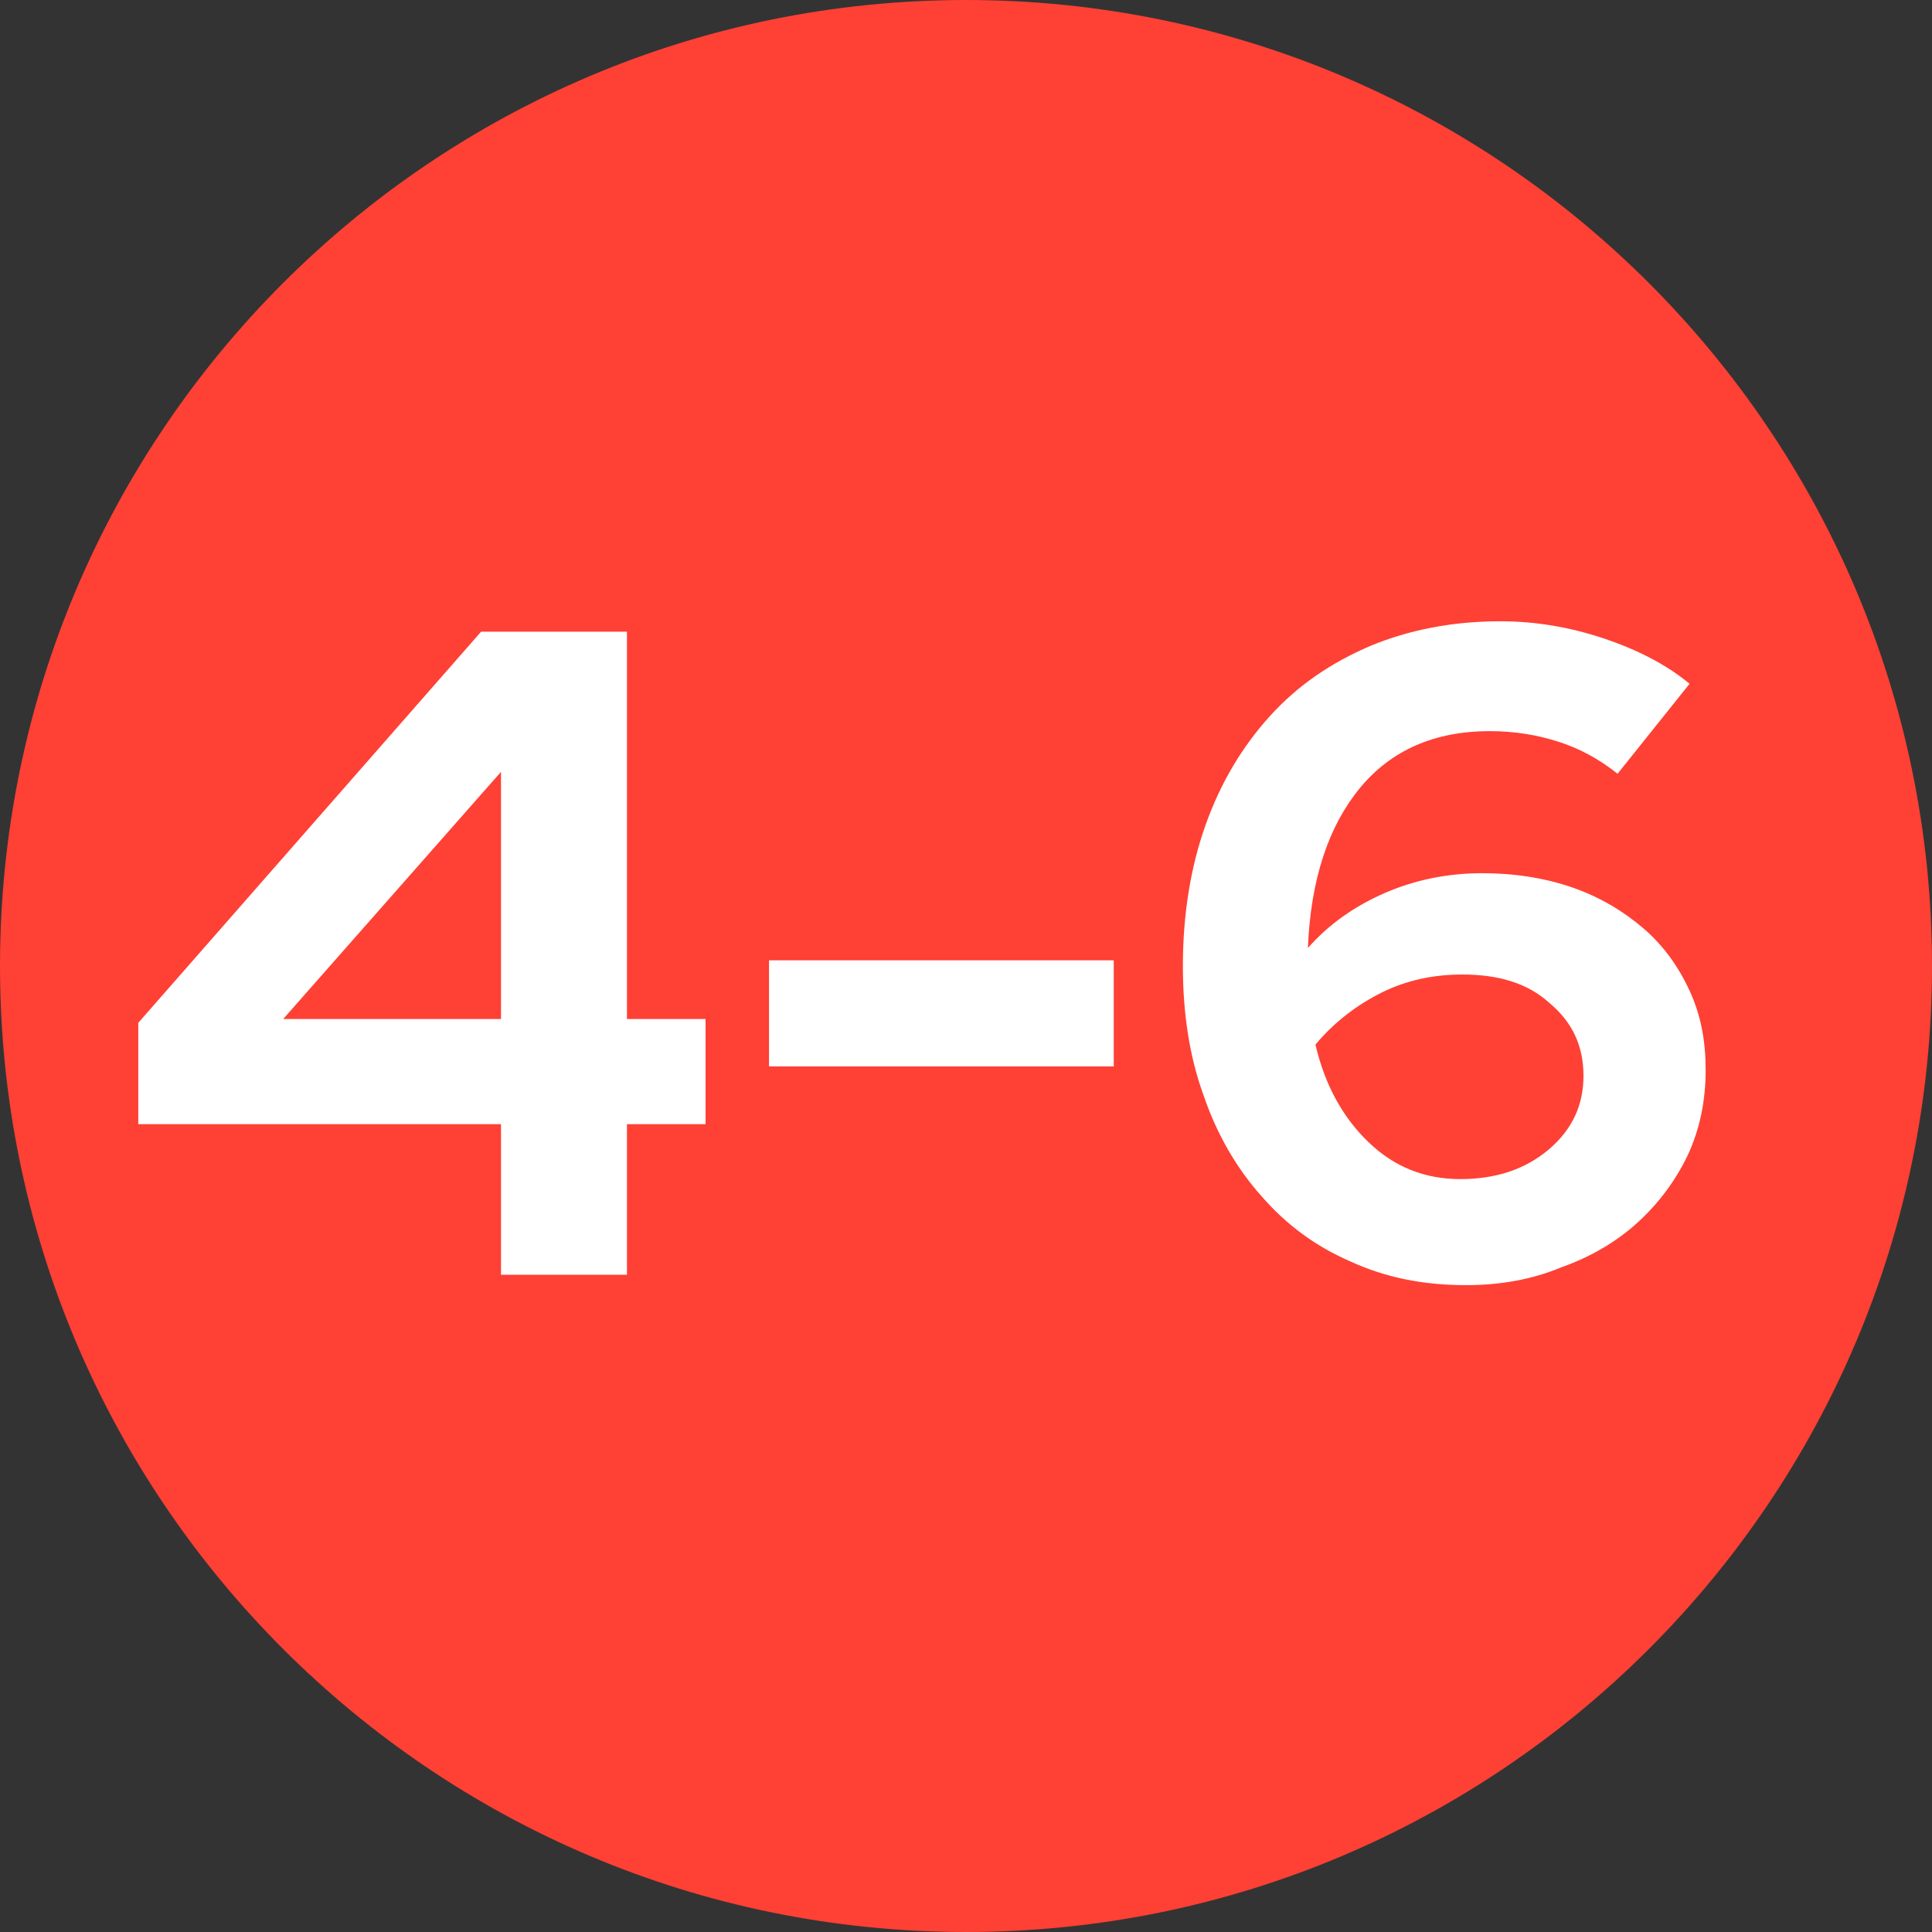 <?xml version="1.0" encoding="utf-8"?>
<!-- Generator: Adobe Illustrator 25.0.0, SVG Export Plug-In . SVG Version: 6.00 Build 0)  -->
<svg version="1.1" id="Ebene_1" xmlns="http://www.w3.org/2000/svg" xmlns:xlink="http://www.w3.org/1999/xlink" x="0px" y="0px"
	 viewBox="0 0 204 204" style="enable-background:new 0 0 204 204;" xml:space="preserve">
<rect x="0" y="0" width="204" height="204" fill="#333333" stroke="none"/>
<style type="text/css">
	.st0{fill:#FF4035;}
	.st1{fill:#FFFFFF;}
</style>
<g>
	<g>
		<path class="st0" d="M102,204c56.3,0,102-45.7,102-102S158.3,0,102,0S0,45.7,0,102S45.7,204,102,204"/>
	</g>
	<g>
		<path class="st1" d="M66.2,66.8v40.8h8.3v11.1h-8.3v15.9H52.9v-15.9H14.6v-10.7l36.2-41.3H66.2z M29.9,107.6h23V81.5L29.9,107.6z"
			/>
		<path class="st1" d="M81.2,101.4h36.4v11.2H81.2V101.4z"/>
		<path class="st1" d="M154.8,135.7c-4.5,0-8.5-0.8-12.2-2.5c-3.7-1.6-6.8-3.9-9.4-6.9c-2.6-2.9-4.7-6.5-6.1-10.6
			c-1.5-4.1-2.2-8.7-2.2-13.7c0-5.4,0.8-10.4,2.4-14.9c1.6-4.5,3.9-8.3,6.8-11.5c2.9-3.2,6.4-5.6,10.6-7.4c4.1-1.7,8.7-2.6,13.7-2.6
			c3.7,0,7.3,0.6,10.9,1.8c3.6,1.2,6.7,2.8,9.1,4.8l-7.6,9.5c-2-1.6-4.1-2.7-6.3-3.4c-2.2-0.7-4.6-1.1-7.2-1.1c-5.8,0-10.4,2-13.7,6
			c-3.3,4-5.2,9.6-5.5,16.9c2.2-2.5,4.9-4.4,8.1-5.8c3.2-1.4,6.7-2.1,10.3-2.1c3.4,0,6.6,0.5,9.5,1.5c2.9,1,5.4,2.5,7.5,4.3
			c2.1,1.8,3.7,4,4.9,6.6c1.2,2.6,1.7,5.3,1.7,8.4c0,3.2-0.6,6.2-1.9,9c-1.3,2.7-3.1,5.1-5.3,7.1c-2.2,2-4.9,3.6-8,4.7
			C161.8,135.1,158.4,135.7,154.8,135.7z M154.4,102.9c-3,0-5.9,0.6-8.5,1.9c-2.6,1.3-5,3.1-7,5.5c1,4.3,2.9,7.7,5.6,10.3
			c2.7,2.6,5.9,3.9,9.7,3.9c3.7,0,6.8-1,9.3-3.1c2.5-2.1,3.7-4.7,3.7-7.8c0-3.2-1.2-5.7-3.6-7.7
			C161.3,103.8,158.2,102.9,154.4,102.9z"/>
	</g>
</g>
</svg>
